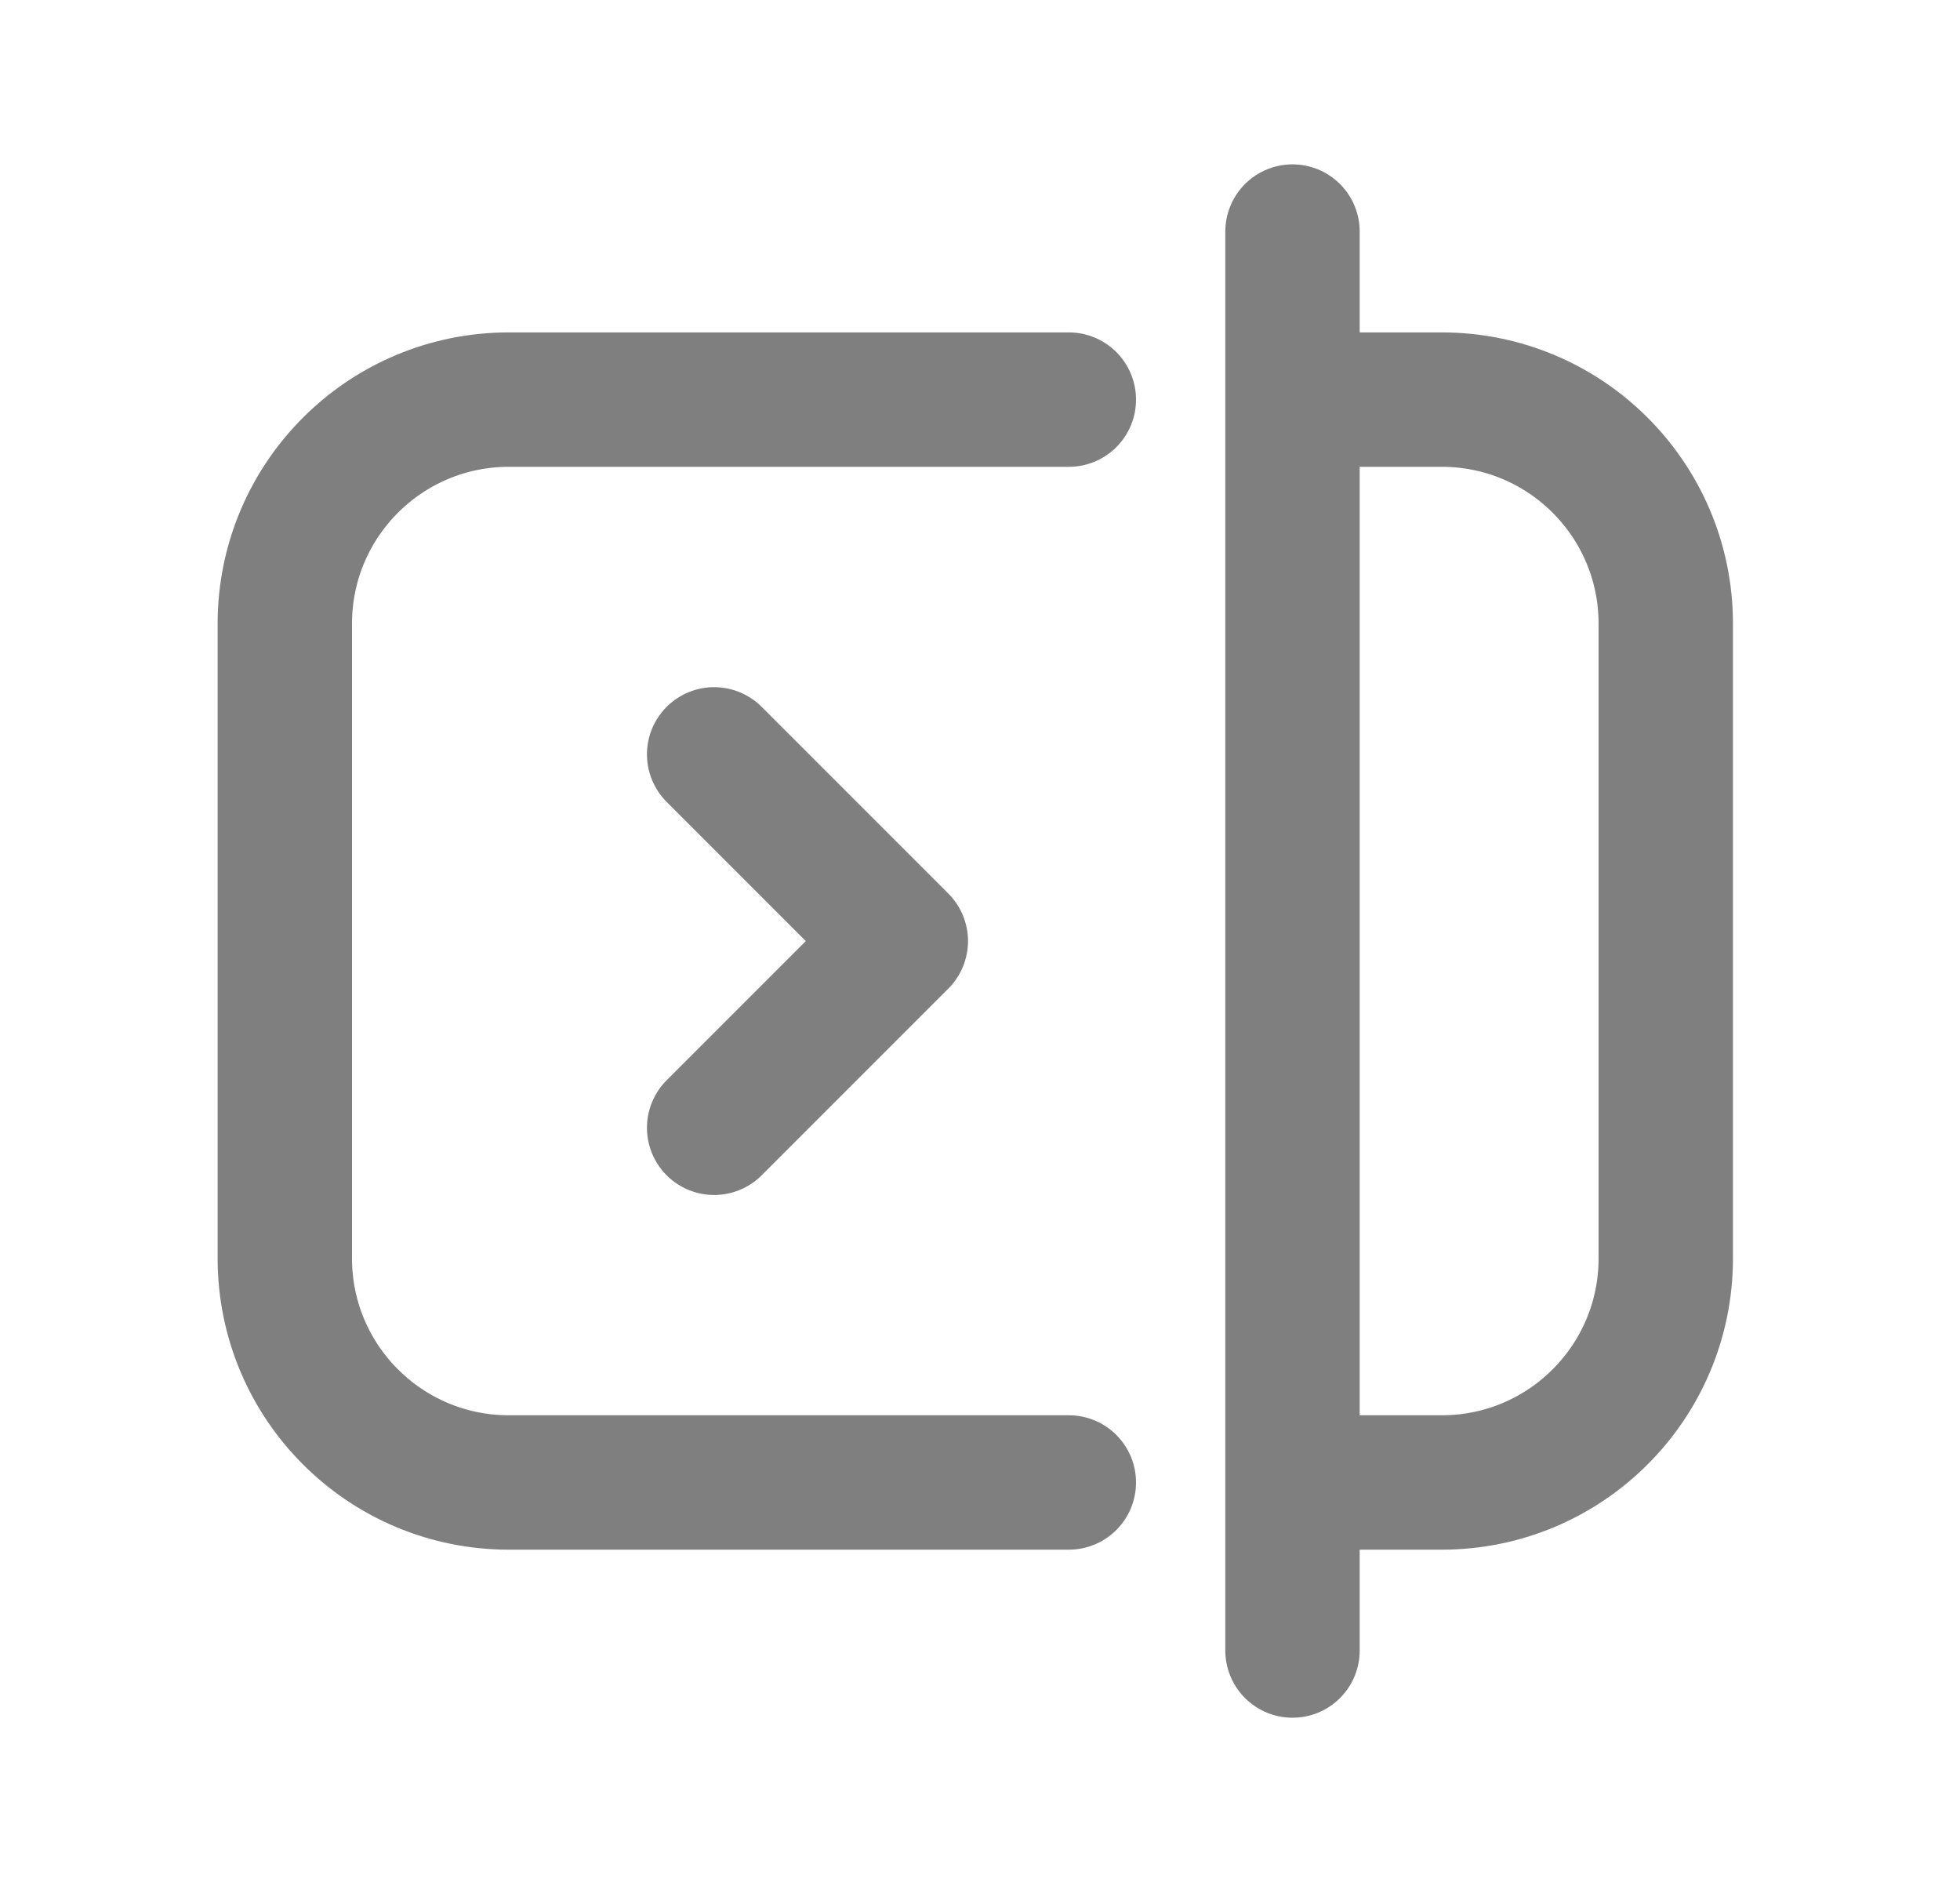 <svg xmlns="http://www.w3.org/2000/svg" width="25" height="24" viewBox="0 0 25 24" fill="none"><path d="M13.633 5.096H6.49C4.912 5.096 3.633 6.375 3.633 7.953V16.048C3.633 17.626 4.912 18.905 6.49 18.905H13.633M16.486 5.096H18.39C19.968 5.096 21.247 6.375 21.247 7.953V16.048C21.247 17.626 19.968 18.905 18.39 18.905H16.486M16.486 5.096V2.953M16.486 5.096V18.905M16.486 18.905V21.048M9.109 9.62L11.49 12.001L9.109 14.382" stroke="black" stroke-opacity="0.5" stroke-width="1.714" stroke-linecap="round" stroke-linejoin="round"></path></svg>